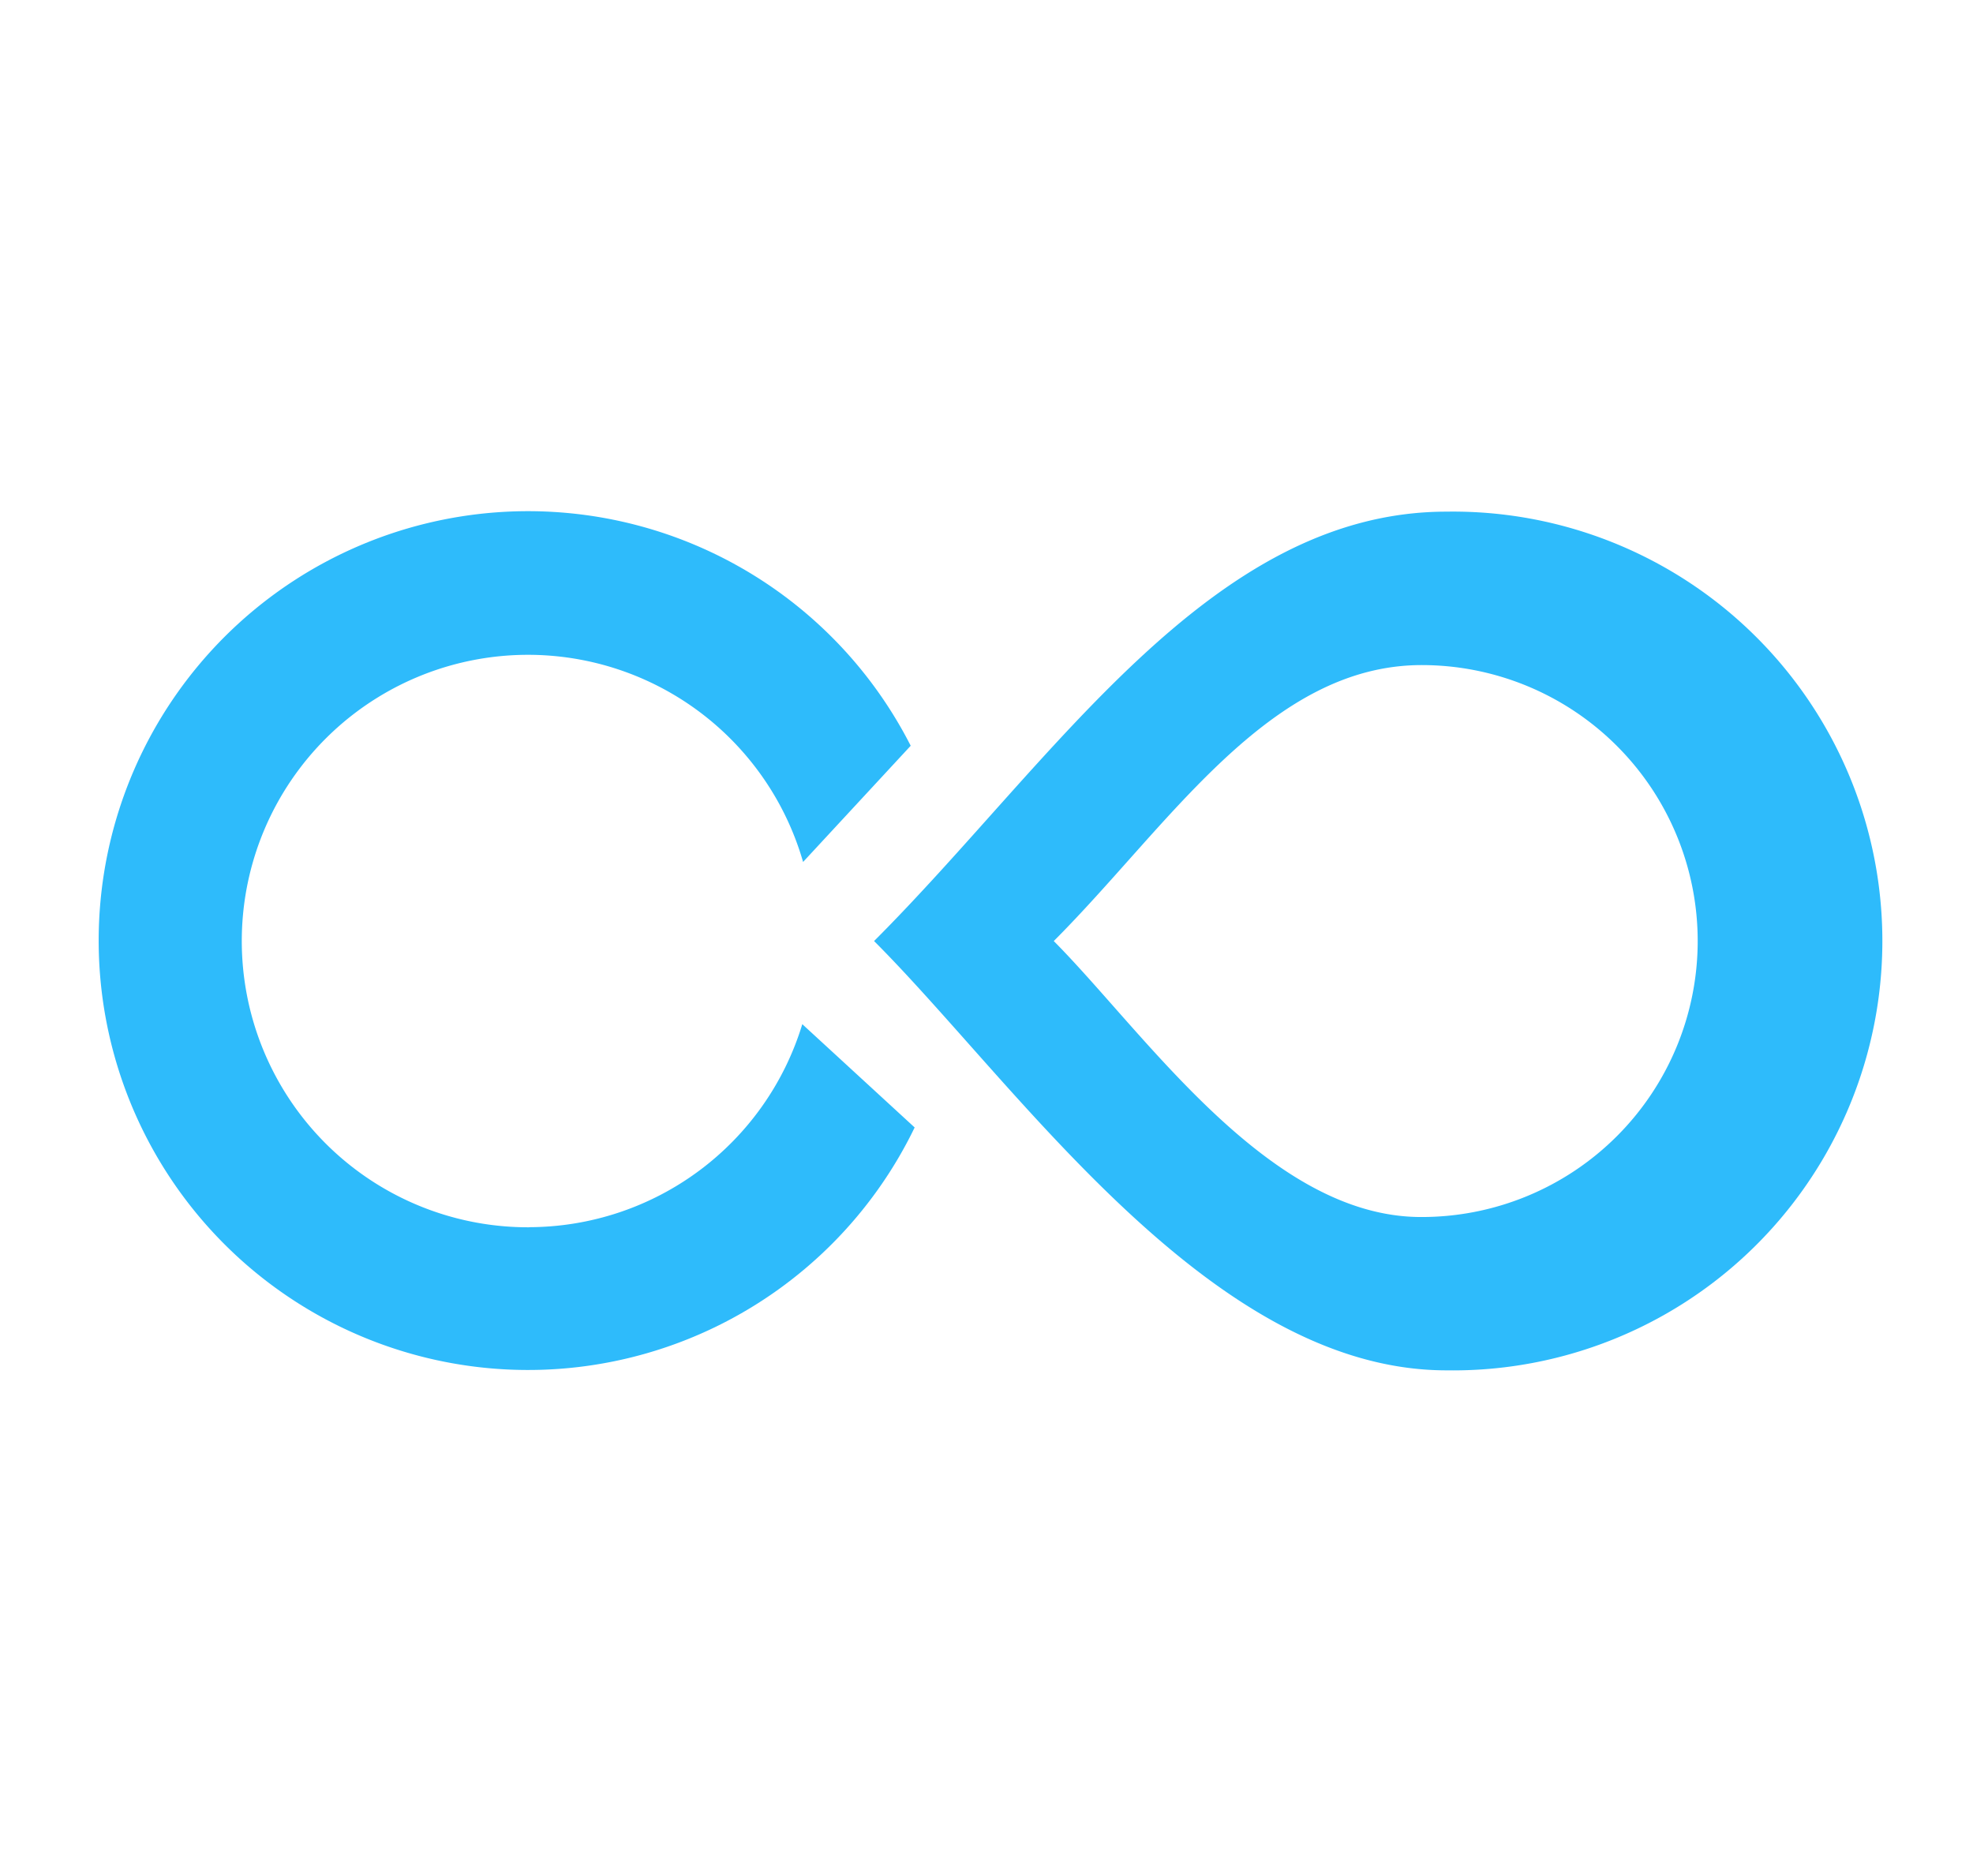 <?xml version="1.0" standalone="no"?><!DOCTYPE svg PUBLIC "-//W3C//DTD SVG 1.1//EN" "http://www.w3.org/Graphics/SVG/1.1/DTD/svg11.dtd"><svg t="1735498482143" class="icon" viewBox="0 0 1077 1024" version="1.1" xmlns="http://www.w3.org/2000/svg" p-id="6236" xmlns:xlink="http://www.w3.org/1999/xlink" width="210.352" height="200"><path d="M288.768 669.912A156.241 156.241 0 1 1 438.38 470.501l58.745-63.434a234.388 234.388 0 1 0 2.156 208.357l-61.332-56.374a156.241 156.241 0 0 1-149.181 110.808z" fill="#2EBBFB" p-id="6237"></path><path d="M789.612 279.283c-129.347 0-214.824 136.731-312.482 234.388 78.147 78.147 183.242 234.334 312.482 234.334a234.388 234.388 0 1 0 0-468.723z m-13.905 385.024c-83.321 0-150.636-100.406-200.488-150.636 62.733-62.787 117.167-150.636 200.866-150.636a150.636 150.636 0 1 1 0 301.272h-0.377z" fill="#2EBBFB" p-id="6238"></path></svg>
